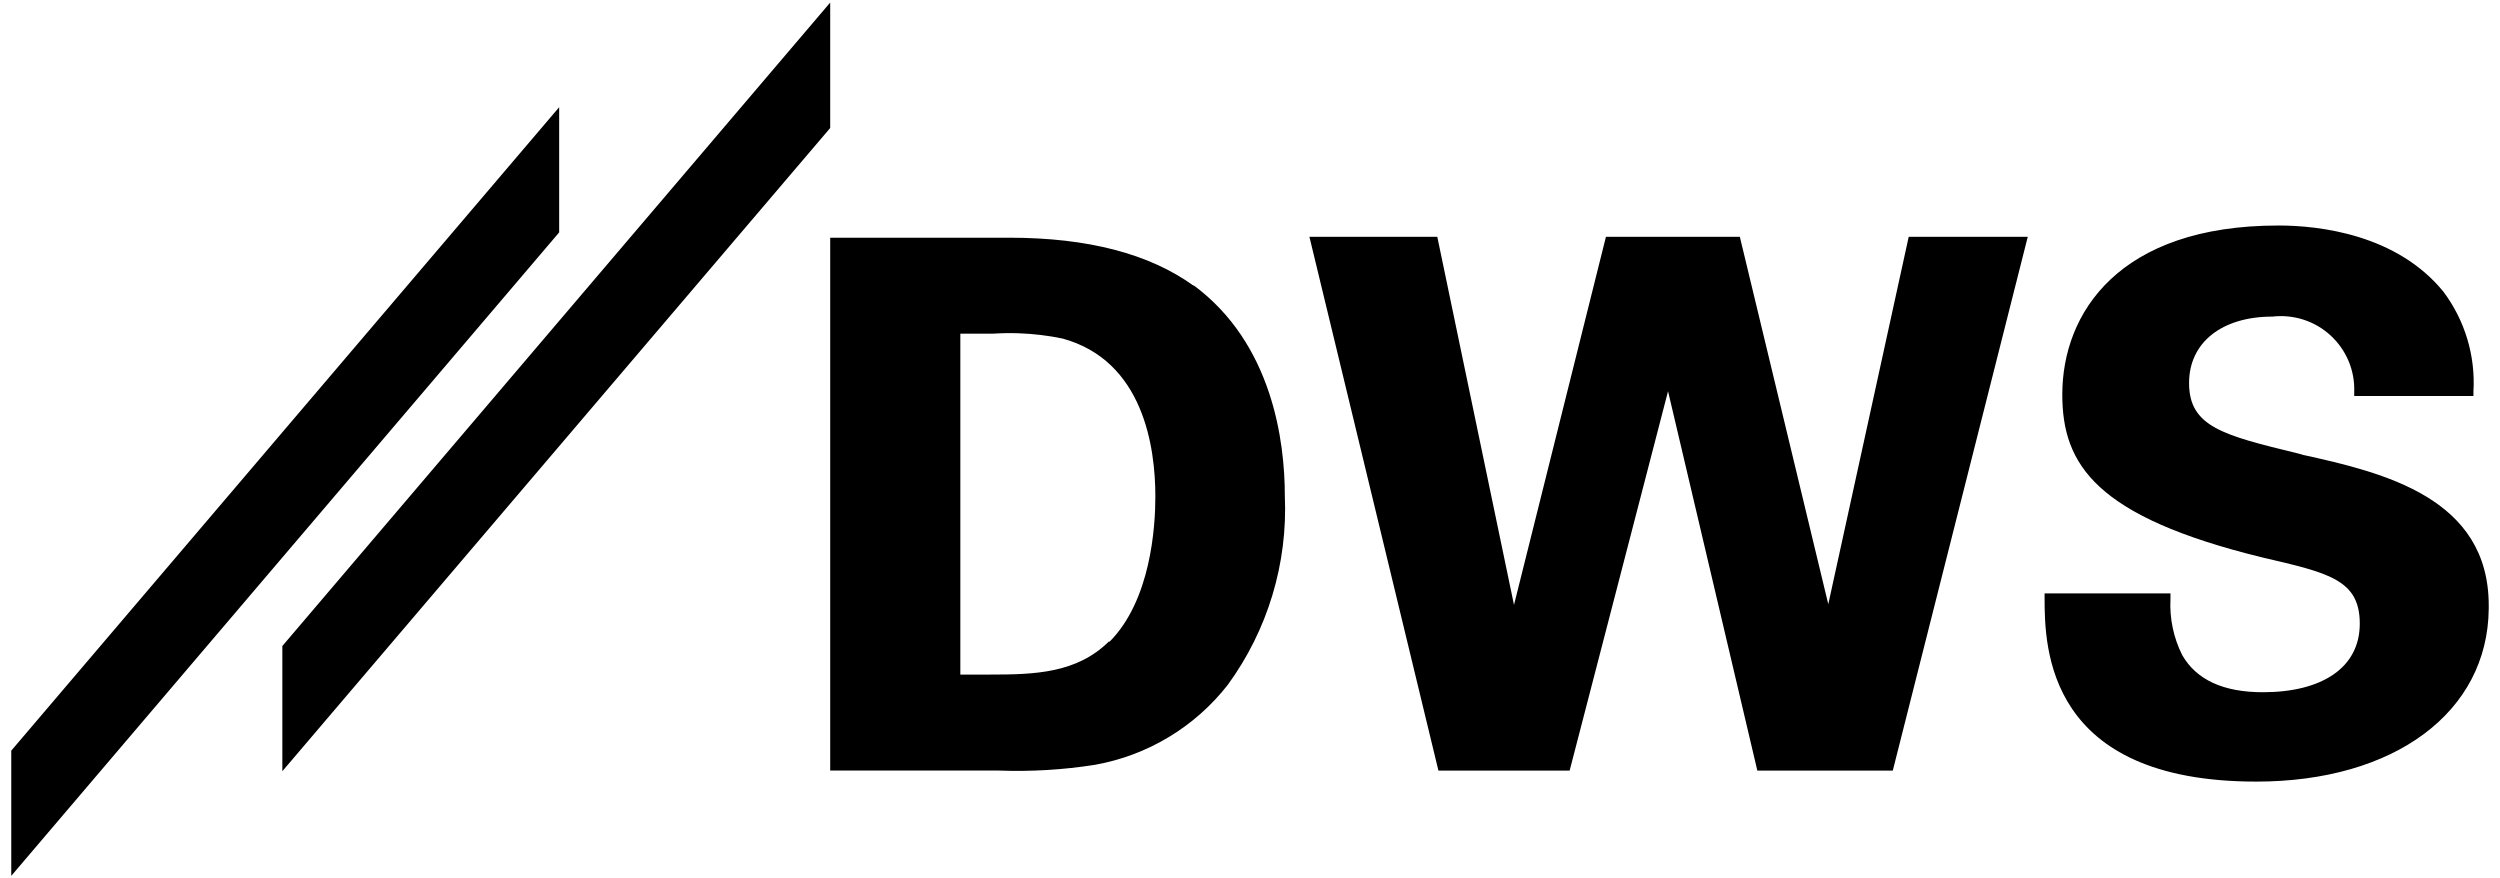 <?xml version="1.0" encoding="UTF-8"?>
<svg xmlns="http://www.w3.org/2000/svg" fill="none" height="39" viewBox="0 0 111 39" width="111">
  <path d="m36.861.113-24.325 28.57v5.559l24.325-28.56zm-12.034 4.646-24.327 28.57v5.559l24.327-28.57zm76.324 5.254c-7.066 0-9.585 3.88-9.585 7.504 0 3.123 1.496 5.421 8.857 7.228 2.952.688 4.351.982 4.351 2.946 0 1.964-1.693 3.044-4.301 3.044-1.752 0-2.953-.55-3.583-1.65-.385-.769-.565-1.625-.521-2.484v-.255h-5.589v.205c0 2.229.107 8.152 9.397 8.152 6.14 0 10.284-3.084 10.323-7.681v-.138c0-4.763-4.615-5.893-8.296-6.698l-.009-.01-.187-.048c-3.306-.805-4.813-1.18-4.813-3.125 0-1.787 1.446-2.946 3.7-2.946.466-.054.938-.007 1.384.137s.856.384 1.2.701c.345.317.618.705.799 1.137.181.432.266.897.25 1.365v.186h5.293v-.196c.095-1.587-.376-3.155-1.328-4.429-2.066-2.544-5.492-2.946-7.342-2.946zm-43.013.501 5.728 23.7h5.826l4.369-16.844 3.965 16.844h6.014l5.993-23.7h-5.286l-3.571 16.312-3.927-16.312h-5.945l-4.082 16.343-3.406-16.343zm-21.277.04v23.659h7.5c1.422.052 2.846-.034 4.252-.255 2.341-.417 4.444-1.684 5.904-3.556 1.772-2.432 2.664-5.393 2.529-8.398 0-2.367-.532-6.747-4.065-9.349l.029.04c-1.968-1.424-4.694-2.141-8.197-2.141zm8.361 4.243c.656.022 1.31.1 1.953.234 3.592.982 4.123 4.823 4.123 7.013 0 1.336-.197 4.616-2.047 6.462v-.04c-1.437 1.434-3.325 1.485-5.293 1.485h-1.319v-15.135h1.436c.382-.025.765-.032 1.147-.019z" fill="#000"></path>
</svg>
